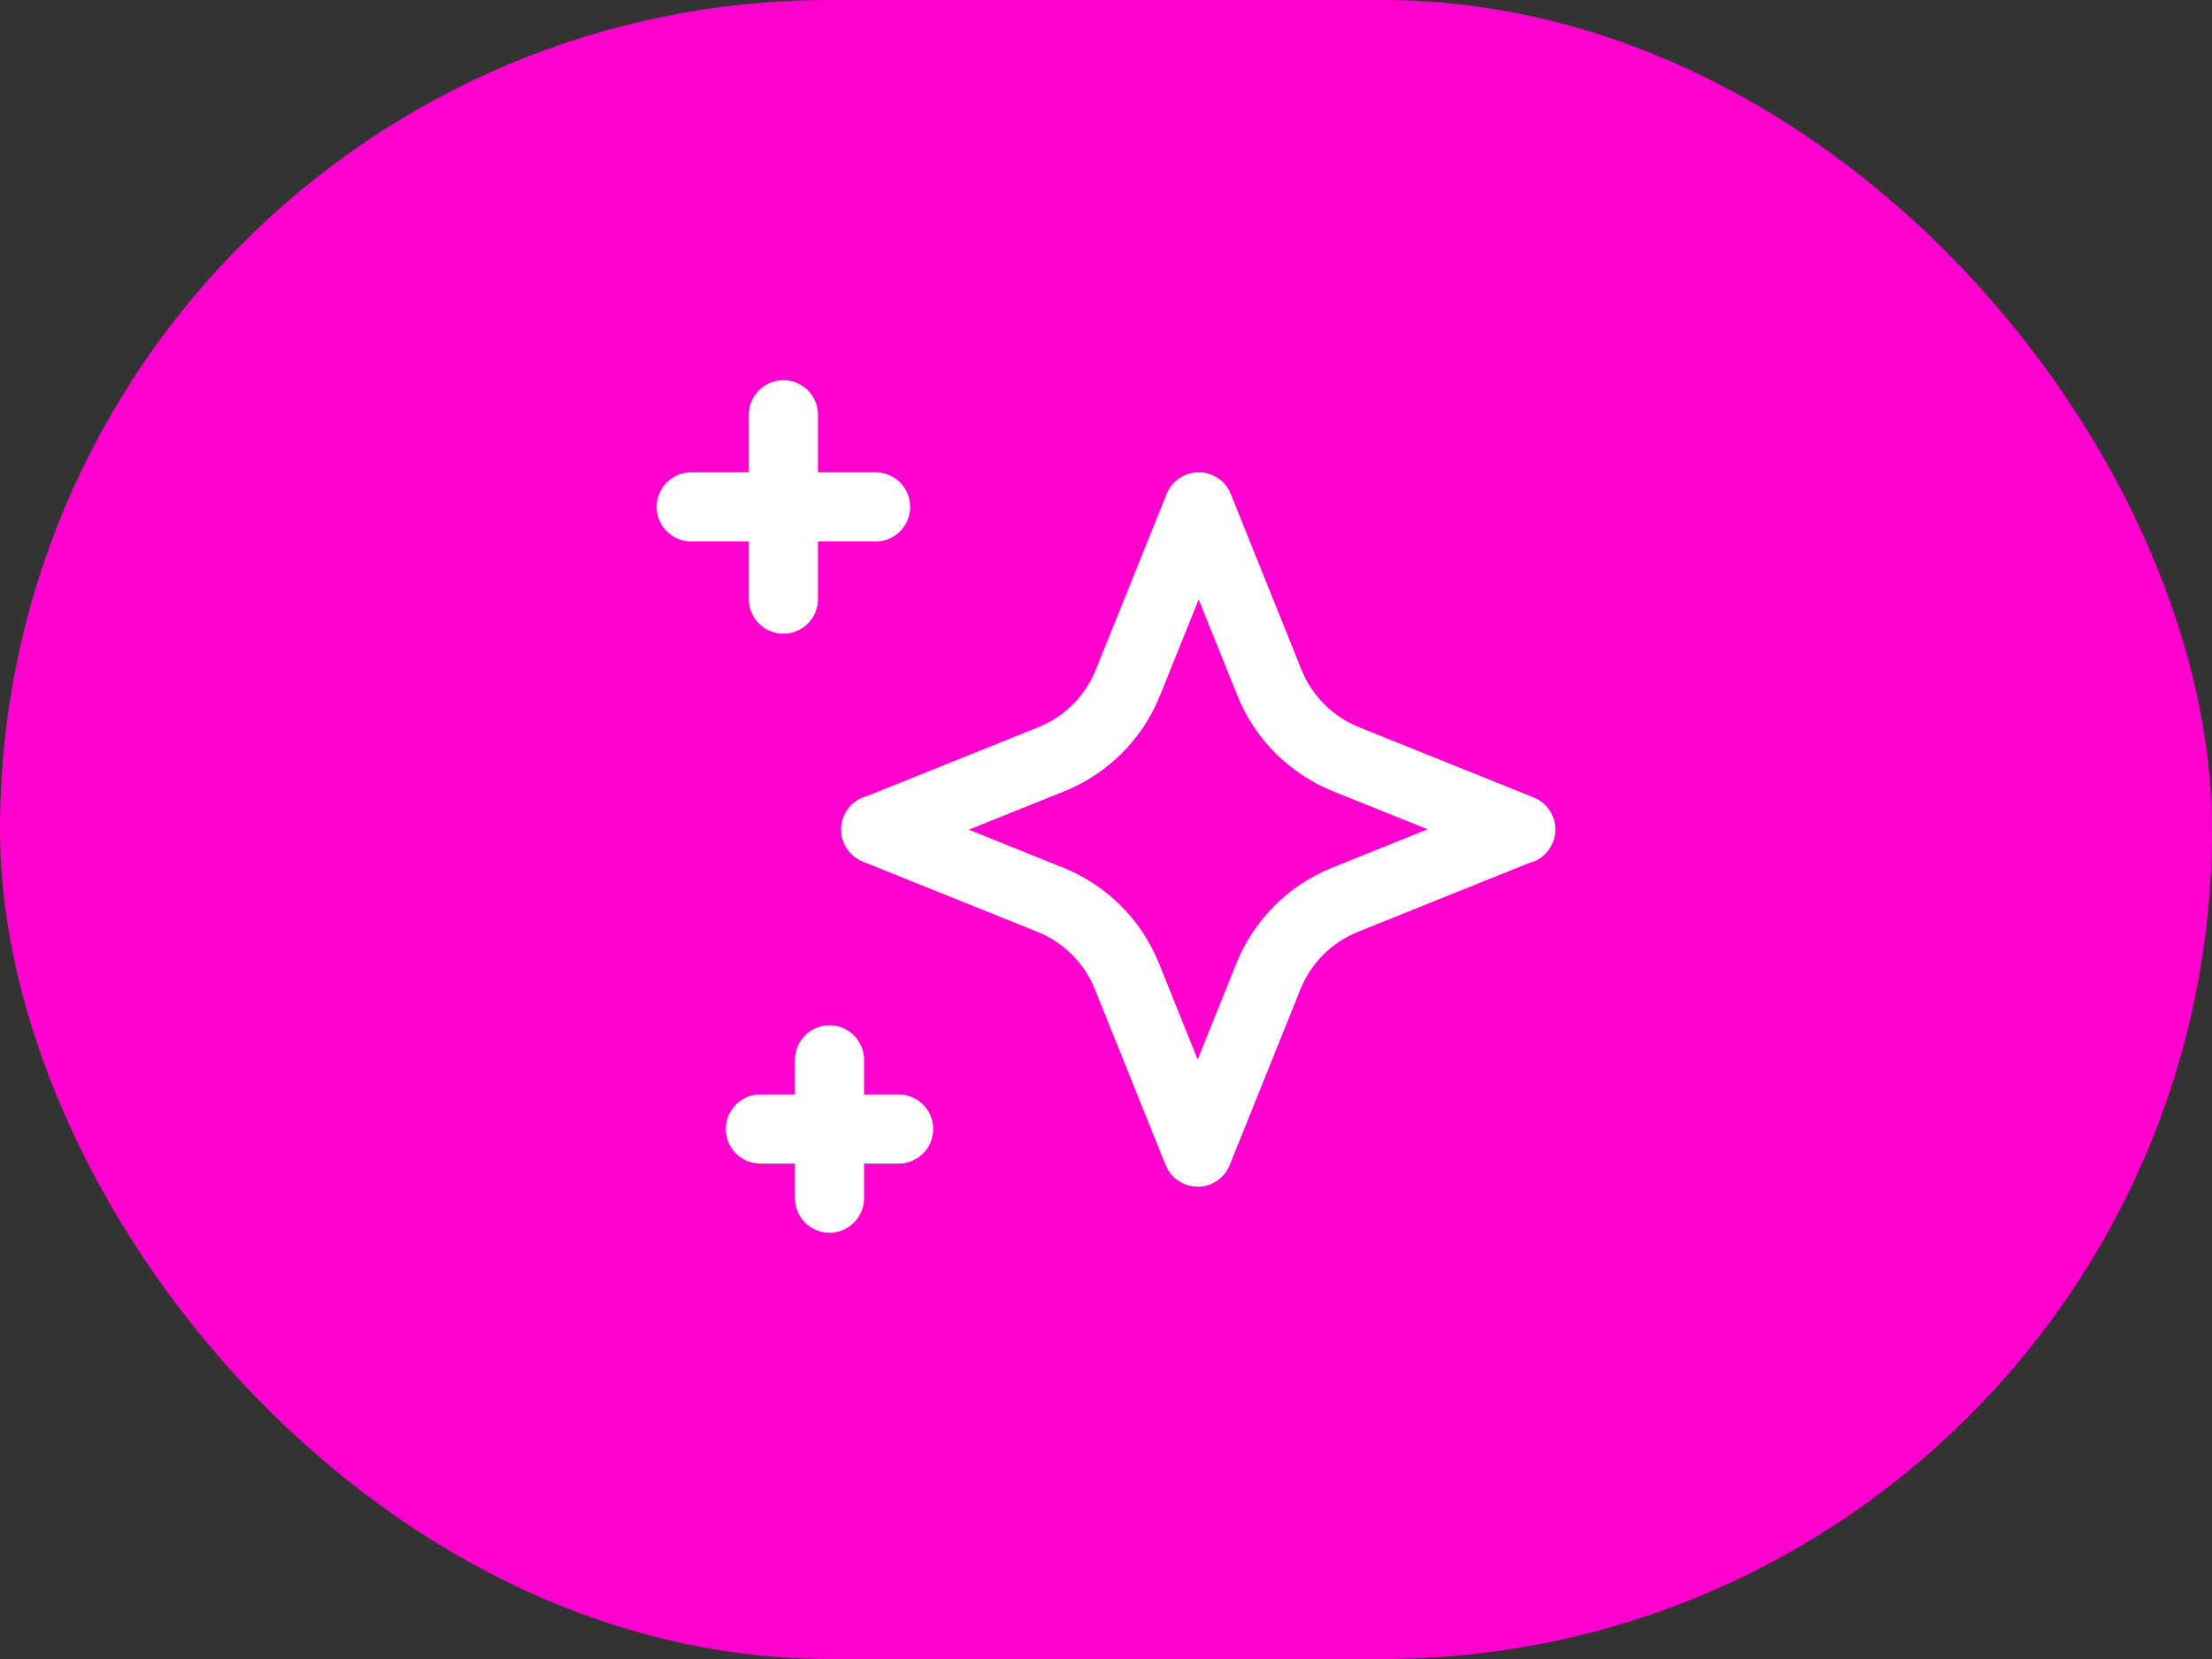 <svg width="32" height="24" viewBox="0 0 32 24" fill="none" xmlns="http://www.w3.org/2000/svg">
<rect x="0" y="0" width="32" height="24" fill="#333333" stroke="none"/>
<rect width="32" height="24" rx="12" fill="#FF00CE"/>
<path d="M10 7.333H12.667" stroke="white" stroke-linecap="round" stroke-linejoin="round"/>
<path d="M11.333 6V8.667" stroke="white" stroke-linecap="round" stroke-linejoin="round"/>
<path d="M12 15.333V17.333" stroke="white" stroke-linecap="round" stroke-linejoin="round"/>
<path d="M13 16.333H11" stroke="white" stroke-linecap="round" stroke-linejoin="round"/>
<path d="M22 12L19.473 10.984C18.968 10.781 18.567 10.381 18.364 9.875L17.341 7.333L16.317 9.875C16.114 10.381 15.713 10.781 15.208 10.984L12.681 12H12.667L15.193 13.016C15.699 13.219 16.099 13.619 16.303 14.125L17.326 16.667L18.349 14.125C18.553 13.619 18.953 13.219 19.459 13.016L21.985 12" stroke="white" stroke-linecap="round" stroke-linejoin="round"/>
</svg>
